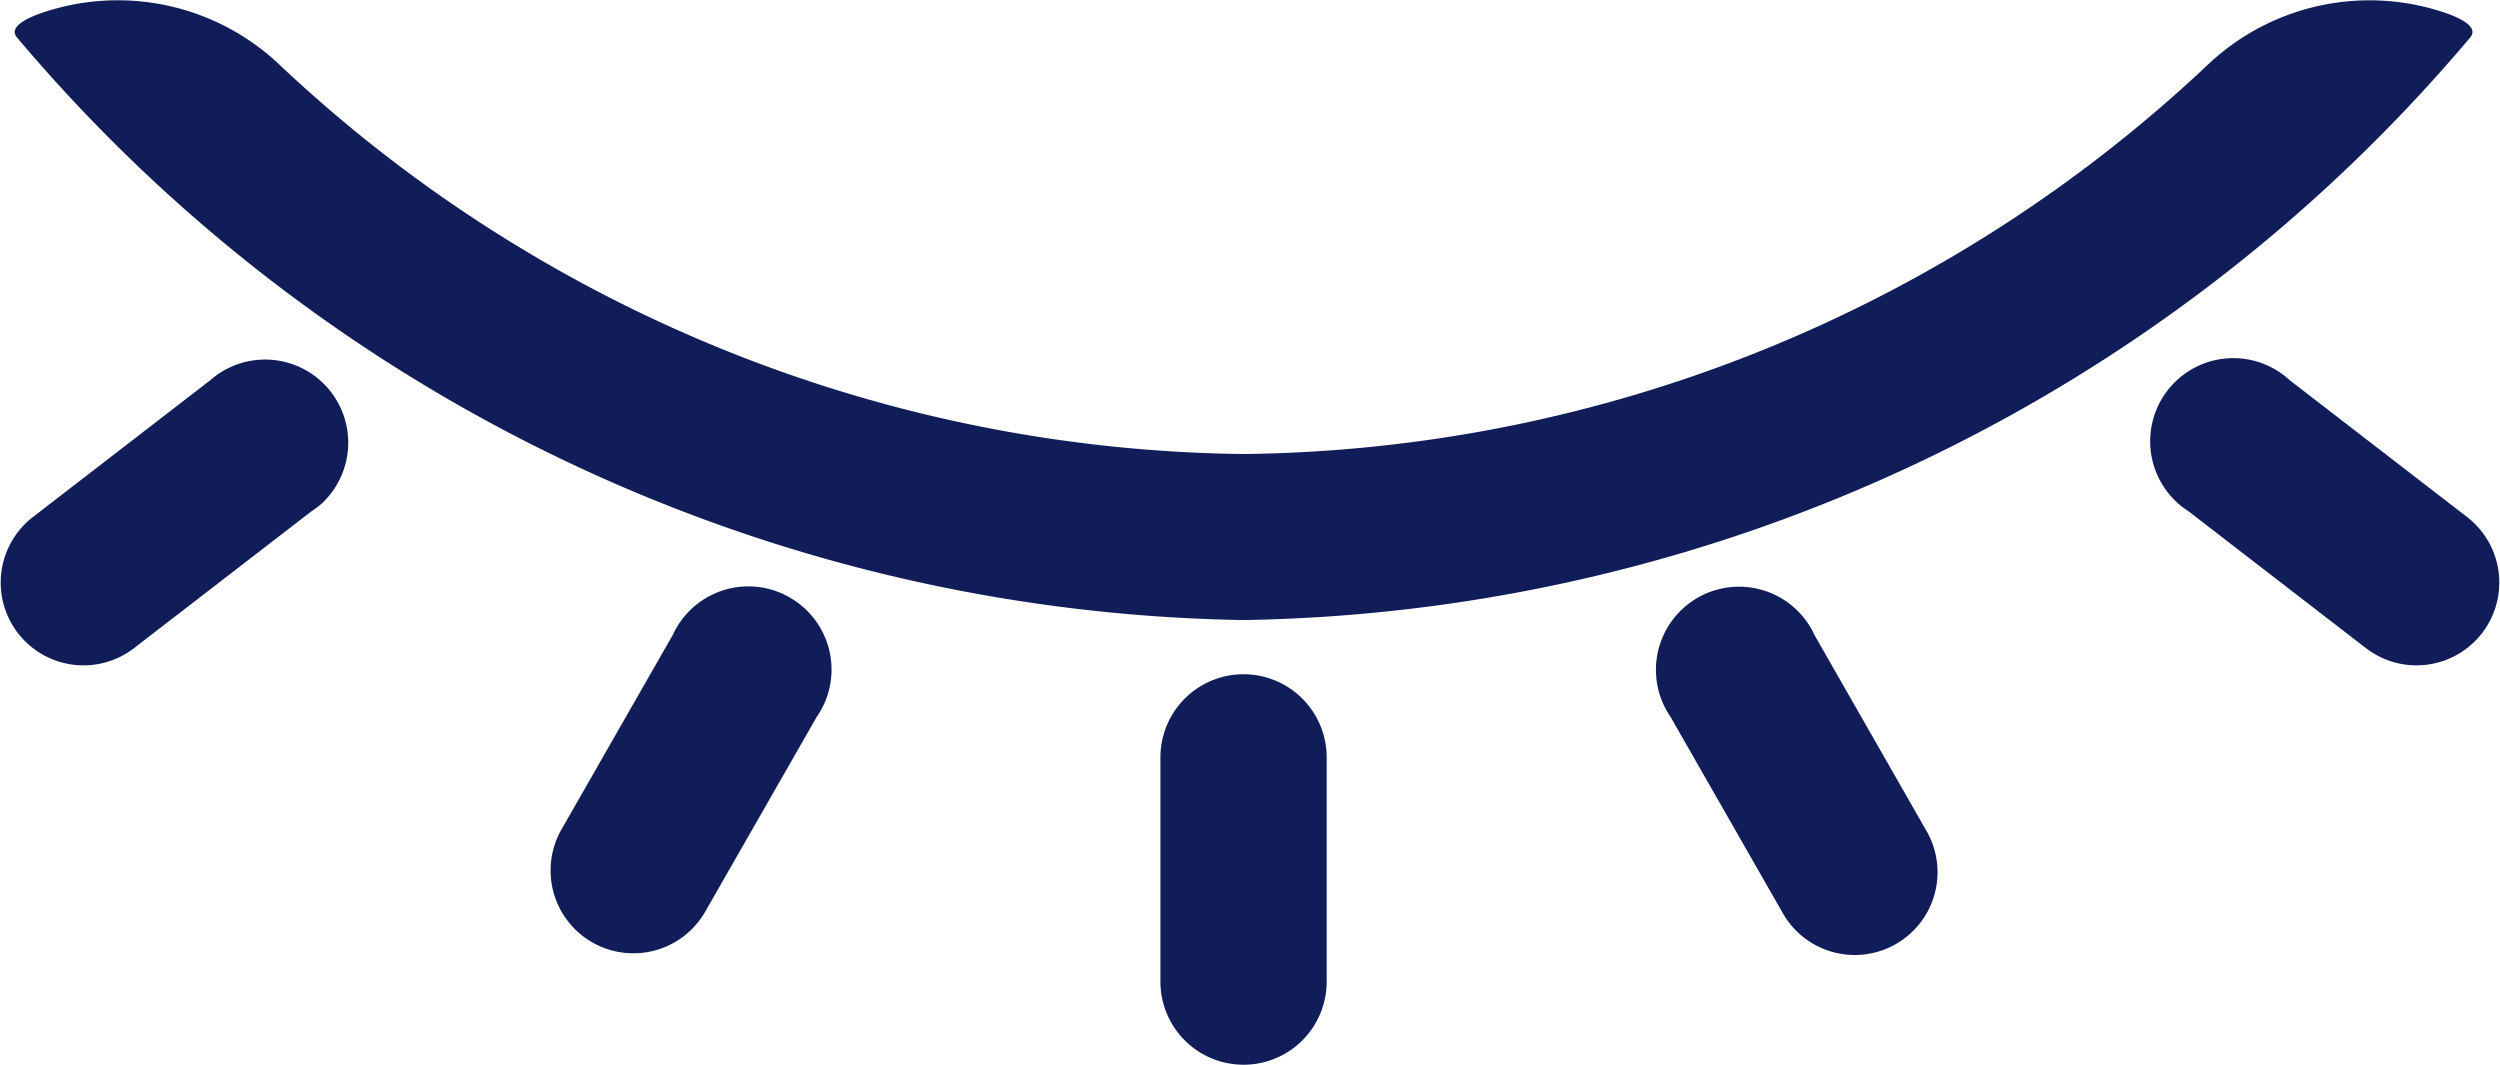 <svg xmlns="http://www.w3.org/2000/svg" viewBox="0 0 23.248 9.902" fill="#111d59"><g id="Calque_2" data-name="Calque 2"><g id="Calque_1-2" data-name="Calque 1"><path d="M7.283,5.524a.773.773,0,0,0-1.026.379L5.226,7.705a.77.77,0,1,0,1.337.764L7.594,6.668a.772.772,0,0,0-.311-1.143Z"/><path d="M16.872,5.903a.765.765,0,0,0-.068-.119.773.773,0,0,0-1.269.883l1.031,1.802A.77.77,0,1,0,17.902,7.705Z"/><path d="M22.937,4.804,21.293,3.536A.773.773,0,0,0,20.243,4.671a.762.762,0,0,0,.109.084L21.996,6.023a.77.77,0,1,0,.941-1.219Z"/><path d="M11.553,6.27a.773.773,0,0,0-.762.783V9.113l-0.0.008a.773.773,0,0,0,.765.78l.024-0a.773.773,0,0,0,.757-.788V7.054c0-.007 0-.015,0-.022A.773.773,0,0,0,11.553,6.27Z"/><path d="M1.955,3.536.311,4.804a.77.77,0,1,0,.941,1.219L2.896,4.755A.758.758,0,0,0,3.004,4.671.773.773,0,0,0,1.955,3.536Z"/><path d="M.161.352A15.237,15.237,0,0,0,11.564,5.766,15.237,15.237,0,0,0,22.968.352c.074-.083-.03-.161-.216-.228a2.187,2.187,0,0,0-2.2.458,13.285,13.285,0,0,1-8.988,3.64A13.285,13.285,0,0,1,2.577.581,2.187,2.187,0,0,0,.377.124C.191.191.087.269.161.352Z"/></g></g></svg>
